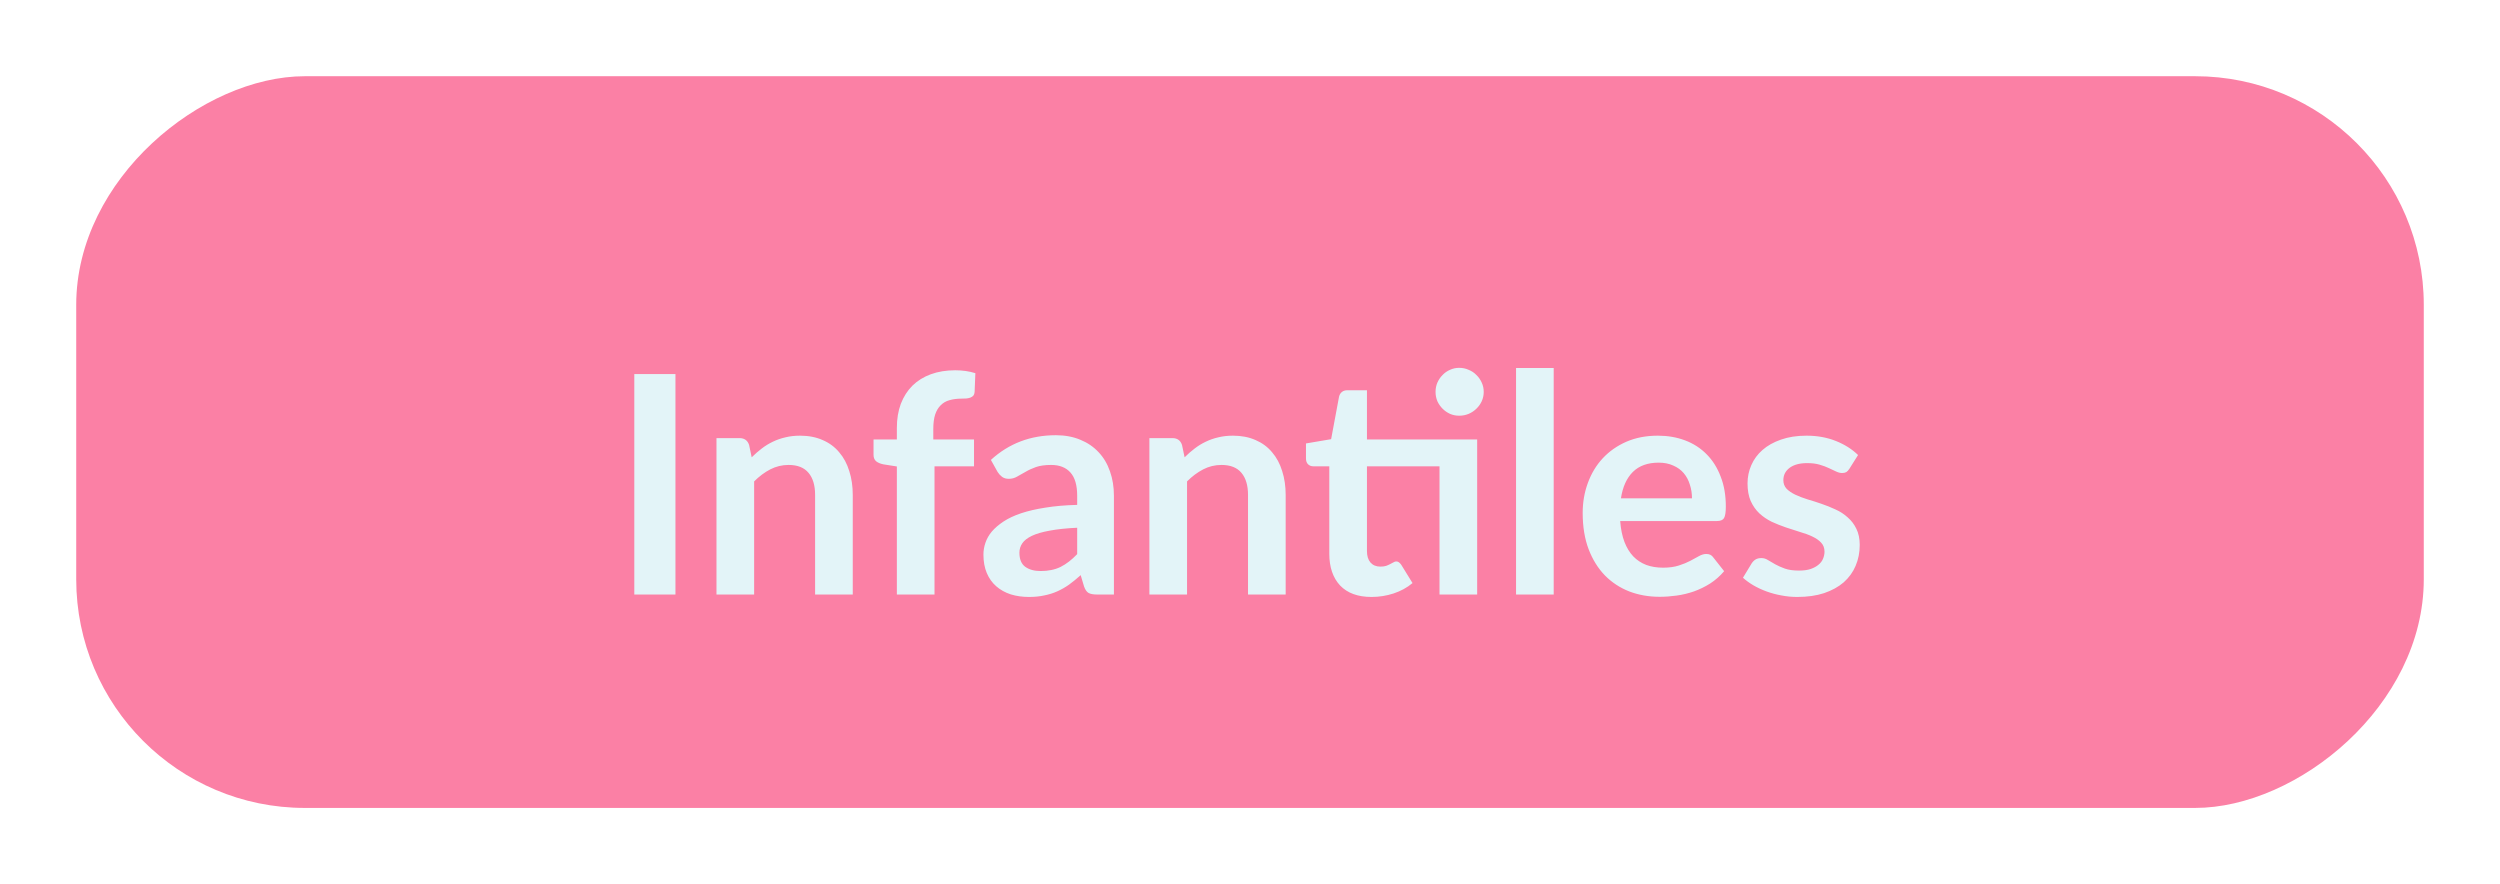 <svg width="164" height="58" viewBox="0 0 164 58" fill="none" xmlns="http://www.w3.org/2000/svg">
<g filter="url(#filter0_d_240_10614)">
<rect x="2" y="49" width="48" height="154" rx="15" transform="rotate(-90 2 49)" fill="#FB80A5"/>
<path d="M41.31 35H38.61V20.54H41.31V35ZM46.311 26C46.518 25.793 46.735 25.603 46.961 25.43C47.195 25.25 47.438 25.1 47.691 24.98C47.951 24.853 48.228 24.757 48.521 24.69C48.815 24.617 49.135 24.58 49.481 24.58C50.041 24.58 50.538 24.677 50.971 24.87C51.405 25.057 51.765 25.323 52.051 25.67C52.345 26.01 52.565 26.42 52.711 26.9C52.865 27.373 52.941 27.897 52.941 28.47V35H50.471V28.47C50.471 27.843 50.328 27.36 50.041 27.02C49.755 26.673 49.318 26.5 48.731 26.5C48.305 26.5 47.905 26.597 47.531 26.79C47.158 26.983 46.805 27.247 46.471 27.58V35H44.001V24.74H45.511C45.831 24.74 46.041 24.89 46.141 25.19L46.311 26ZM55.834 35V26.6L54.944 26.46C54.751 26.42 54.594 26.353 54.474 26.26C54.361 26.16 54.304 26.02 54.304 25.84V24.83H55.834V24.07C55.834 23.483 55.921 22.957 56.094 22.49C56.275 22.023 56.528 21.627 56.855 21.3C57.188 20.973 57.591 20.723 58.065 20.55C58.538 20.377 59.071 20.29 59.664 20.29C60.138 20.29 60.578 20.353 60.984 20.48L60.934 21.72C60.928 21.813 60.901 21.89 60.855 21.95C60.808 22.003 60.745 22.047 60.664 22.08C60.591 22.107 60.505 22.127 60.404 22.14C60.304 22.147 60.198 22.15 60.084 22.15C59.791 22.15 59.528 22.183 59.294 22.25C59.068 22.31 58.874 22.42 58.715 22.58C58.554 22.733 58.431 22.94 58.344 23.2C58.264 23.453 58.224 23.77 58.224 24.15V24.83H60.895V26.59H58.304V35H55.834ZM67.663 30.62C66.95 30.653 66.35 30.717 65.863 30.81C65.377 30.897 64.987 31.01 64.693 31.15C64.4 31.29 64.19 31.453 64.063 31.64C63.937 31.827 63.873 32.03 63.873 32.25C63.873 32.683 64 32.993 64.253 33.18C64.513 33.367 64.85 33.46 65.263 33.46C65.77 33.46 66.207 33.37 66.573 33.19C66.947 33.003 67.31 32.723 67.663 32.35V30.62ZM62.003 26.17C63.183 25.09 64.603 24.55 66.263 24.55C66.863 24.55 67.4 24.65 67.873 24.85C68.347 25.043 68.747 25.317 69.073 25.67C69.4 26.017 69.647 26.433 69.813 26.92C69.987 27.407 70.073 27.94 70.073 28.52V35H68.953C68.72 35 68.54 34.967 68.413 34.9C68.287 34.827 68.187 34.683 68.113 34.47L67.893 33.73C67.633 33.963 67.38 34.17 67.133 34.35C66.887 34.523 66.63 34.67 66.363 34.79C66.097 34.91 65.81 35 65.503 35.06C65.203 35.127 64.87 35.16 64.503 35.16C64.07 35.16 63.67 35.103 63.303 34.99C62.937 34.87 62.62 34.693 62.353 34.46C62.087 34.227 61.88 33.937 61.733 33.59C61.587 33.243 61.513 32.84 61.513 32.38C61.513 32.12 61.557 31.863 61.643 31.61C61.73 31.35 61.87 31.103 62.063 30.87C62.263 30.637 62.52 30.417 62.833 30.21C63.147 30.003 63.53 29.823 63.983 29.67C64.443 29.517 64.977 29.393 65.583 29.3C66.19 29.2 66.883 29.14 67.663 29.12V28.52C67.663 27.833 67.517 27.327 67.223 27C66.93 26.667 66.507 26.5 65.953 26.5C65.553 26.5 65.22 26.547 64.953 26.64C64.693 26.733 64.463 26.84 64.263 26.96C64.063 27.073 63.88 27.177 63.713 27.27C63.553 27.363 63.373 27.41 63.173 27.41C63 27.41 62.853 27.367 62.733 27.28C62.613 27.187 62.517 27.08 62.443 26.96L62.003 26.17ZM74.71 26C74.916 25.793 75.133 25.603 75.36 25.43C75.593 25.25 75.836 25.1 76.09 24.98C76.35 24.853 76.626 24.757 76.92 24.69C77.213 24.617 77.533 24.58 77.88 24.58C78.44 24.58 78.936 24.677 79.37 24.87C79.803 25.057 80.163 25.323 80.45 25.67C80.743 26.01 80.963 26.42 81.11 26.9C81.263 27.373 81.34 27.897 81.34 28.47V35H78.87V28.47C78.87 27.843 78.726 27.36 78.44 27.02C78.153 26.673 77.716 26.5 77.13 26.5C76.703 26.5 76.303 26.597 75.93 26.79C75.556 26.983 75.203 27.247 74.87 27.58V35H72.4V24.74H73.91C74.23 24.74 74.44 24.89 74.54 25.19L74.71 26ZM93.902 35H91.432V26.59H86.672V32.15C86.672 32.47 86.749 32.72 86.902 32.9C87.062 33.08 87.279 33.17 87.552 33.17C87.705 33.17 87.832 33.153 87.932 33.12C88.039 33.08 88.129 33.04 88.202 33C88.282 32.96 88.352 32.923 88.412 32.89C88.472 32.85 88.532 32.83 88.592 32.83C88.665 32.83 88.725 32.85 88.772 32.89C88.819 32.923 88.869 32.977 88.922 33.05L89.662 34.25C89.302 34.55 88.889 34.777 88.422 34.93C87.955 35.083 87.472 35.16 86.972 35.16C86.079 35.16 85.392 34.91 84.912 34.41C84.439 33.903 84.202 33.207 84.202 32.32V26.59H83.152C83.019 26.59 82.905 26.547 82.812 26.46C82.719 26.373 82.672 26.243 82.672 26.07V25.09L84.322 24.81L84.842 22.02C84.875 21.887 84.939 21.783 85.032 21.71C85.125 21.637 85.245 21.6 85.392 21.6H86.672V24.83H93.902V35ZM94.332 21.71C94.332 21.923 94.289 22.127 94.202 22.32C94.115 22.507 93.999 22.67 93.852 22.81C93.712 22.95 93.542 23.063 93.342 23.15C93.149 23.23 92.942 23.27 92.722 23.27C92.509 23.27 92.309 23.23 92.122 23.15C91.935 23.063 91.772 22.95 91.632 22.81C91.492 22.67 91.379 22.507 91.292 22.32C91.212 22.127 91.172 21.923 91.172 21.71C91.172 21.49 91.212 21.287 91.292 21.1C91.379 20.907 91.492 20.74 91.632 20.6C91.772 20.453 91.935 20.34 92.122 20.26C92.309 20.173 92.509 20.13 92.722 20.13C92.942 20.13 93.149 20.173 93.342 20.26C93.542 20.34 93.712 20.453 93.852 20.6C93.999 20.74 94.115 20.907 94.202 21.1C94.289 21.287 94.332 21.49 94.332 21.71ZM98.923 20.14V35H96.453V20.14H98.923ZM107.994 28.69C107.994 28.37 107.947 28.07 107.854 27.79C107.767 27.503 107.634 27.253 107.454 27.04C107.274 26.827 107.044 26.66 106.764 26.54C106.491 26.413 106.171 26.35 105.804 26.35C105.091 26.35 104.527 26.553 104.114 26.96C103.707 27.367 103.447 27.943 103.334 28.69H107.994ZM103.284 30.18C103.324 30.707 103.417 31.163 103.564 31.55C103.711 31.93 103.904 32.247 104.144 32.5C104.384 32.747 104.667 32.933 104.994 33.06C105.327 33.18 105.694 33.24 106.094 33.24C106.494 33.24 106.837 33.193 107.124 33.1C107.417 33.007 107.671 32.903 107.884 32.79C108.104 32.677 108.294 32.573 108.454 32.48C108.621 32.387 108.781 32.34 108.934 32.34C109.141 32.34 109.294 32.417 109.394 32.57L110.104 33.47C109.831 33.79 109.524 34.06 109.184 34.28C108.844 34.493 108.487 34.667 108.114 34.8C107.747 34.927 107.371 35.017 106.984 35.07C106.604 35.123 106.234 35.15 105.874 35.15C105.161 35.15 104.497 35.033 103.884 34.8C103.271 34.56 102.737 34.21 102.284 33.75C101.831 33.283 101.474 32.71 101.214 32.03C100.954 31.343 100.824 30.55 100.824 29.65C100.824 28.95 100.937 28.293 101.164 27.68C101.391 27.06 101.714 26.523 102.134 26.07C102.561 25.61 103.077 25.247 103.684 24.98C104.297 24.713 104.987 24.58 105.754 24.58C106.401 24.58 106.997 24.683 107.544 24.89C108.091 25.097 108.561 25.4 108.954 25.8C109.347 26.193 109.654 26.68 109.874 27.26C110.101 27.833 110.214 28.49 110.214 29.23C110.214 29.603 110.174 29.857 110.094 29.99C110.014 30.117 109.861 30.18 109.634 30.18H103.284ZM118.328 26.74C118.261 26.847 118.191 26.923 118.118 26.97C118.044 27.01 117.951 27.03 117.838 27.03C117.718 27.03 117.588 26.997 117.448 26.93C117.314 26.863 117.158 26.79 116.978 26.71C116.798 26.623 116.591 26.547 116.358 26.48C116.131 26.413 115.861 26.38 115.548 26.38C115.061 26.38 114.678 26.483 114.398 26.69C114.124 26.897 113.988 27.167 113.988 27.5C113.988 27.72 114.058 27.907 114.198 28.06C114.344 28.207 114.534 28.337 114.768 28.45C115.008 28.563 115.278 28.667 115.578 28.76C115.878 28.847 116.181 28.943 116.488 29.05C116.801 29.157 117.108 29.28 117.408 29.42C117.708 29.553 117.974 29.727 118.208 29.94C118.448 30.147 118.638 30.397 118.778 30.69C118.924 30.983 118.998 31.337 118.998 31.75C118.998 32.243 118.908 32.7 118.728 33.12C118.554 33.533 118.294 33.893 117.948 34.2C117.601 34.5 117.171 34.737 116.658 34.91C116.151 35.077 115.564 35.16 114.898 35.16C114.544 35.16 114.198 35.127 113.858 35.06C113.524 35 113.201 34.913 112.888 34.8C112.581 34.687 112.294 34.553 112.028 34.4C111.768 34.247 111.538 34.08 111.338 33.9L111.908 32.96C111.981 32.847 112.068 32.76 112.168 32.7C112.268 32.64 112.394 32.61 112.548 32.61C112.701 32.61 112.844 32.653 112.978 32.74C113.118 32.827 113.278 32.92 113.458 33.02C113.638 33.12 113.848 33.213 114.088 33.3C114.334 33.387 114.644 33.43 115.018 33.43C115.311 33.43 115.561 33.397 115.768 33.33C115.981 33.257 116.154 33.163 116.288 33.05C116.428 32.937 116.528 32.807 116.588 32.66C116.654 32.507 116.688 32.35 116.688 32.19C116.688 31.95 116.614 31.753 116.468 31.6C116.328 31.447 116.138 31.313 115.898 31.2C115.664 31.087 115.394 30.987 115.088 30.9C114.788 30.807 114.478 30.707 114.158 30.6C113.844 30.493 113.534 30.37 113.228 30.23C112.928 30.083 112.658 29.9 112.418 29.68C112.184 29.46 111.994 29.19 111.848 28.87C111.708 28.55 111.638 28.163 111.638 27.71C111.638 27.29 111.721 26.89 111.888 26.51C112.054 26.13 112.298 25.8 112.618 25.52C112.944 25.233 113.348 25.007 113.828 24.84C114.314 24.667 114.874 24.58 115.508 24.58C116.214 24.58 116.858 24.697 117.438 24.93C118.018 25.163 118.501 25.47 118.888 25.85L118.328 26.74Z" fill="#E3F4F8"/>
</g>
<defs>
<filter id="filter0_d_240_10614" x="0" y="0" width="164" height="58" filterUnits="userSpaceOnUse" color-interpolation-filters="sRGB">
<feFlood flood-opacity="0" result="BackgroundImageFix"/>
<feColorMatrix in="SourceAlpha" type="matrix" values="0 0 0 0 0 0 0 0 0 0 0 0 0 0 0 0 0 0 127 0" result="hardAlpha"/>
<feOffset dx="3" dy="4"/>
<feGaussianBlur stdDeviation="2.5"/>
<feComposite in2="hardAlpha" operator="out"/>
<feColorMatrix type="matrix" values="0 0 0 0 0.75 0 0 0 0 0.528 0 0 0 0 0.595 0 0 0 1 0"/>
<feBlend mode="normal" in2="BackgroundImageFix" result="effect1_dropShadow_240_10614"/>
<feBlend mode="normal" in="SourceGraphic" in2="effect1_dropShadow_240_10614" result="shape"/>
</filter>
</defs>
</svg>
